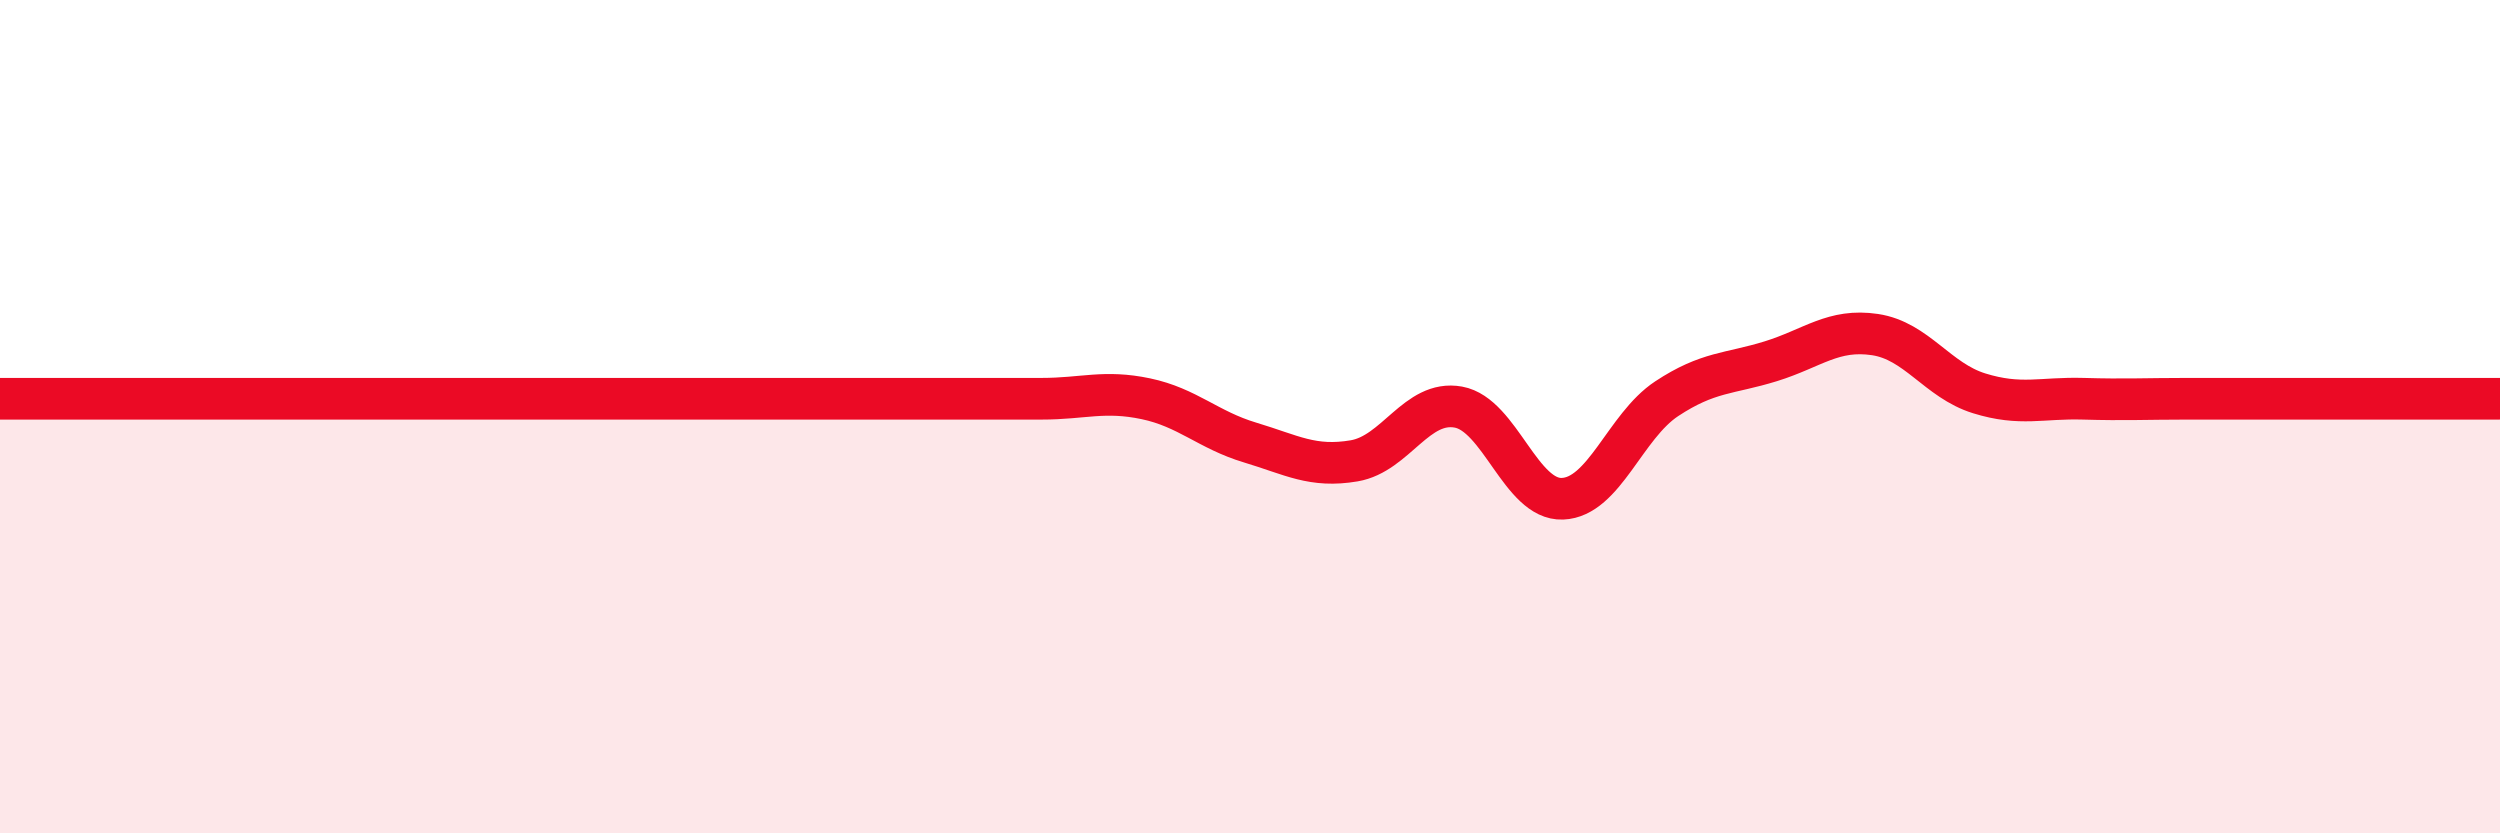 
    <svg width="60" height="20" viewBox="0 0 60 20" xmlns="http://www.w3.org/2000/svg">
      <path
        d="M 0,9.57 C 0.5,9.57 1.5,9.57 2.5,9.57 C 3.5,9.57 4,9.57 5,9.57 C 6,9.57 6.5,9.57 7.5,9.57 C 8.5,9.57 9,9.57 10,9.57 C 11,9.57 11.5,9.57 12.5,9.57 C 13.5,9.57 14,9.57 15,9.57 C 16,9.57 16.5,9.57 17.5,9.57 C 18.5,9.57 19,9.57 20,9.57 C 21,9.57 21.5,9.57 22.5,9.57 C 23.5,9.57 24,9.57 25,9.57 C 26,9.57 26.5,9.36 27.5,9.57 C 28.5,9.78 29,10.32 30,10.62 C 31,10.92 31.5,11.23 32.5,11.06 C 33.5,10.89 34,9.59 35,9.77 C 36,9.95 36.5,12.01 37.5,11.97 C 38.5,11.93 39,10.23 40,9.57 C 41,8.91 41.5,8.98 42.5,8.67 C 43.5,8.36 44,7.88 45,8.03 C 46,8.18 46.5,9.13 47.5,9.44 C 48.5,9.75 49,9.54 50,9.57 C 51,9.6 51.5,9.57 52.5,9.57 C 53.5,9.57 53.5,9.57 55,9.57 C 56.5,9.57 59,9.57 60,9.57L60 20L0 20Z"
        fill="#EB0A25"
        opacity="0.1"
        stroke-linecap="round"
        stroke-linejoin="round"
      />
      <path
        d="M 0,9.57 C 0.5,9.57 1.5,9.57 2.5,9.57 C 3.5,9.57 4,9.57 5,9.57 C 6,9.57 6.5,9.57 7.5,9.57 C 8.5,9.57 9,9.57 10,9.57 C 11,9.57 11.5,9.57 12.5,9.57 C 13.5,9.57 14,9.57 15,9.57 C 16,9.57 16.5,9.57 17.5,9.57 C 18.5,9.57 19,9.57 20,9.57 C 21,9.57 21.5,9.57 22.5,9.57 C 23.5,9.57 24,9.57 25,9.57 C 26,9.57 26.5,9.36 27.5,9.57 C 28.5,9.78 29,10.32 30,10.62 C 31,10.92 31.5,11.23 32.5,11.06 C 33.5,10.89 34,9.59 35,9.77 C 36,9.95 36.5,12.01 37.5,11.97 C 38.5,11.93 39,10.23 40,9.57 C 41,8.91 41.5,8.98 42.5,8.67 C 43.5,8.36 44,7.88 45,8.03 C 46,8.18 46.5,9.13 47.5,9.44 C 48.5,9.75 49,9.54 50,9.57 C 51,9.6 51.5,9.57 52.5,9.57 C 53.5,9.57 53.5,9.57 55,9.57 C 56.5,9.57 59,9.57 60,9.57"
        stroke="#EB0A25"
        stroke-width="1"
        fill="none"
        stroke-linecap="round"
        stroke-linejoin="round"
      />
    </svg>
  